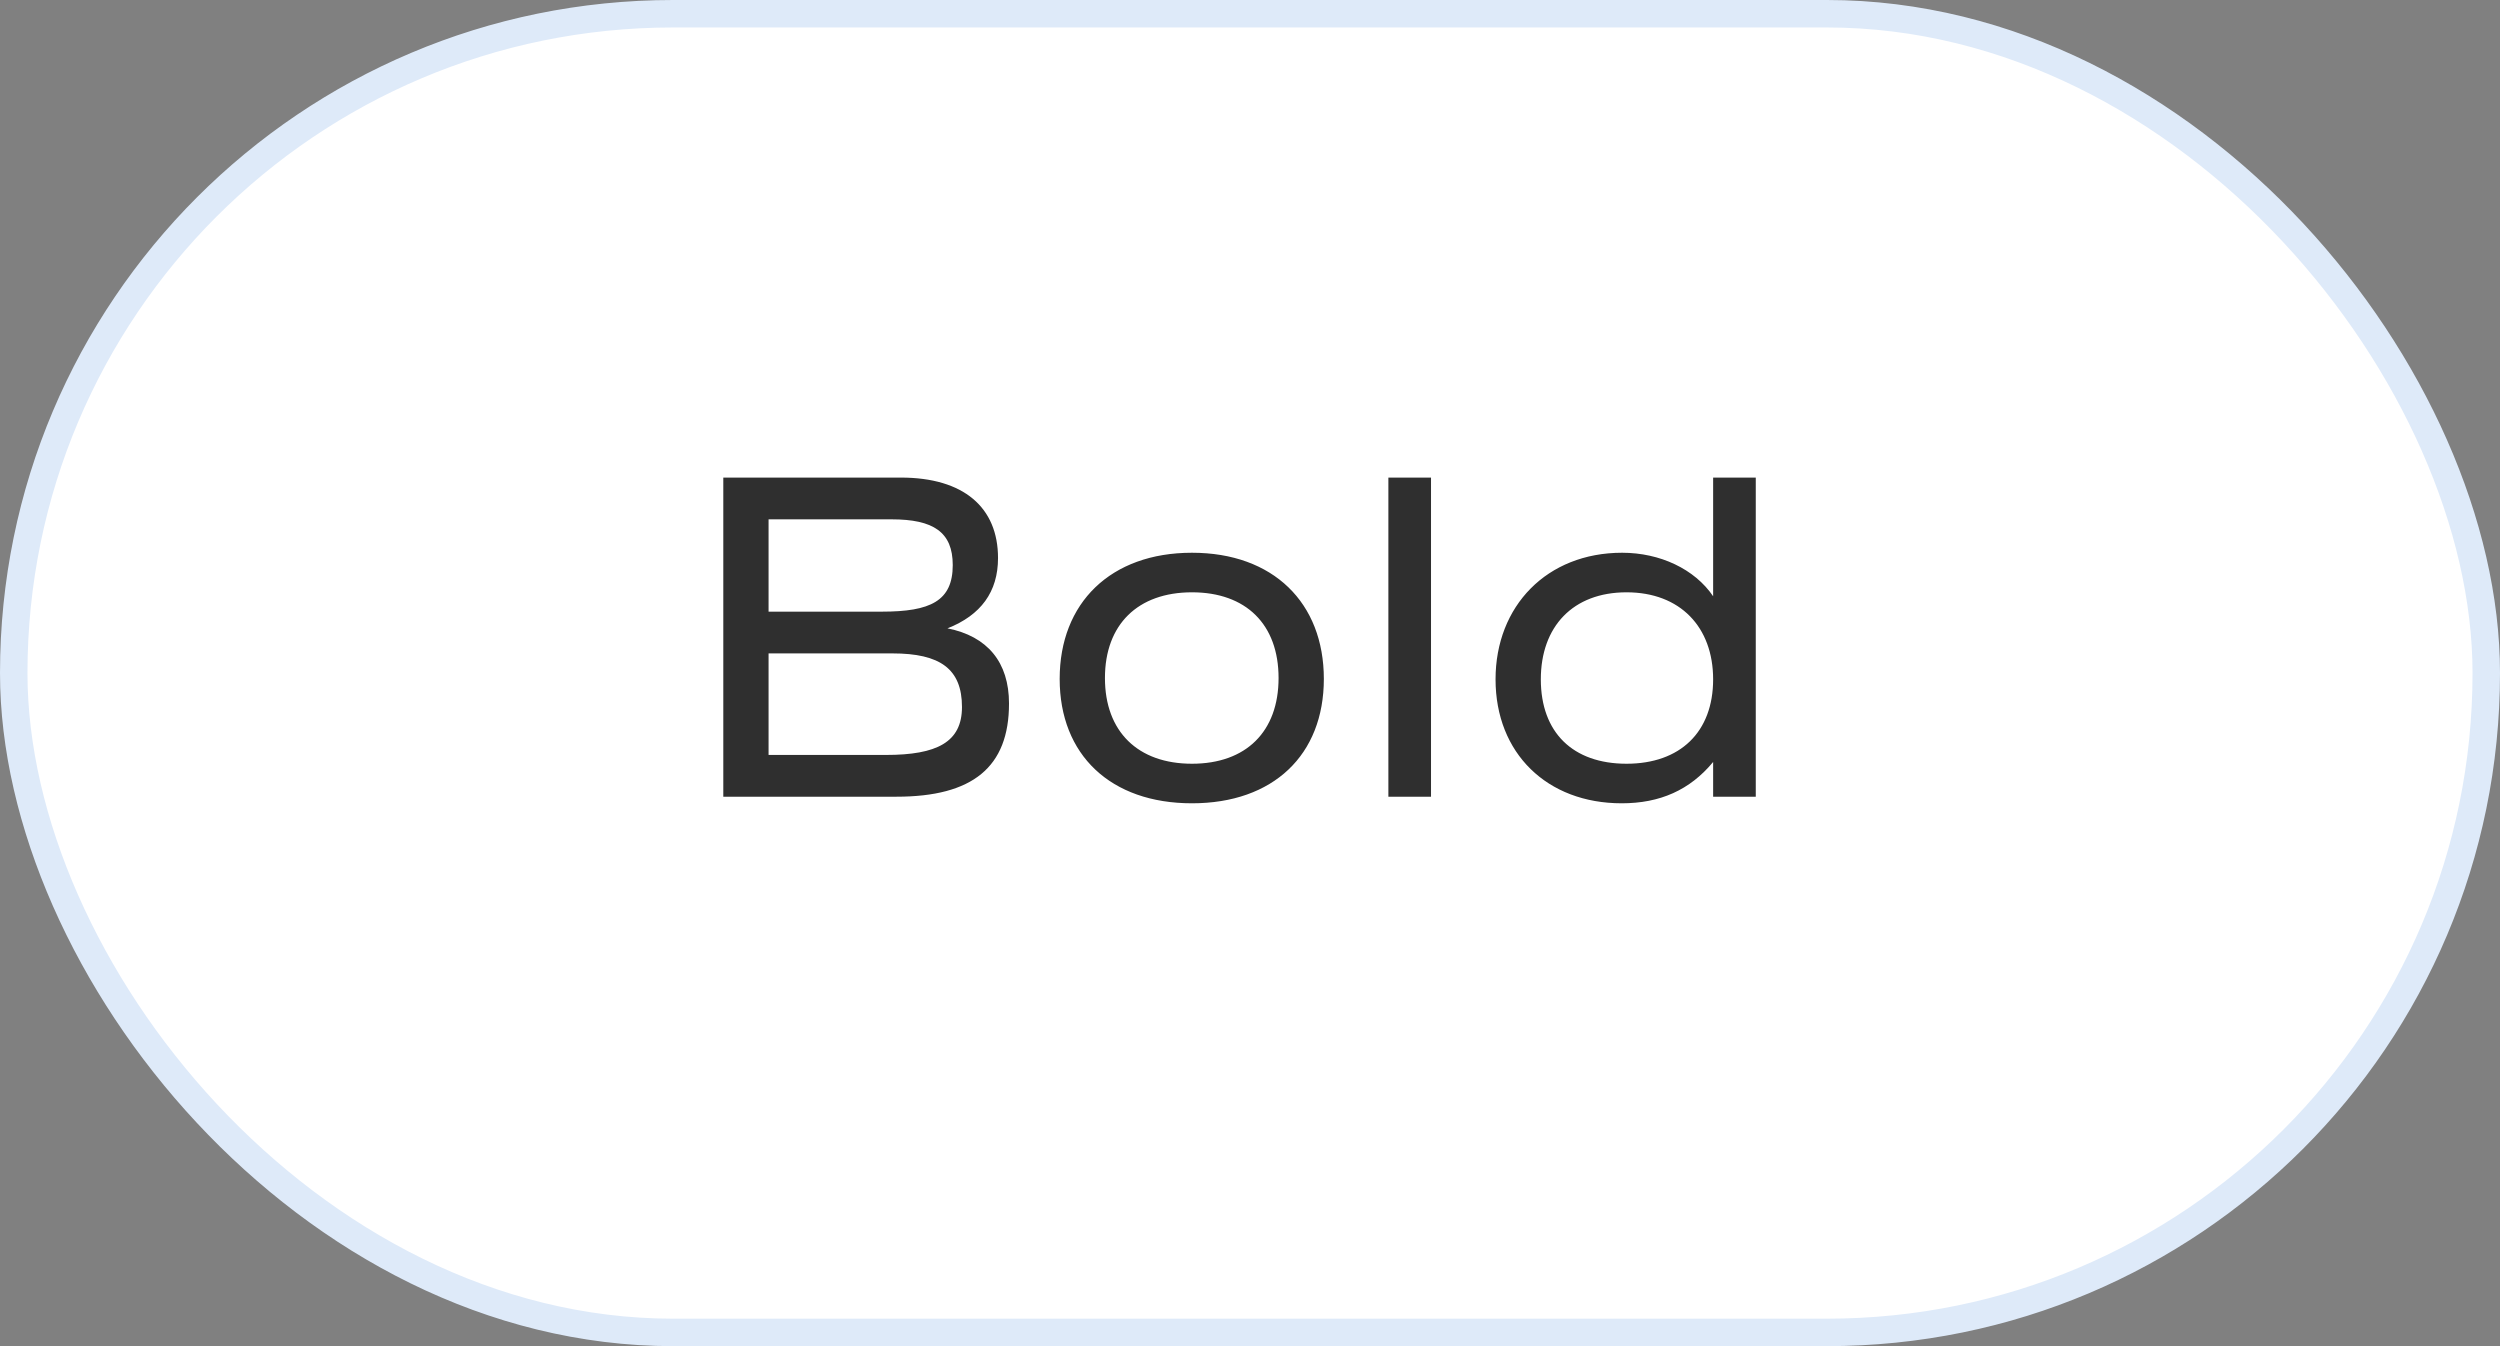<?xml version="1.0" encoding="UTF-8"?> <svg xmlns="http://www.w3.org/2000/svg" width="91" height="49" viewBox="0 0 91 49" fill="none"><rect x="0" y="0" width="91" height="49" fill="#808080" stroke="none"/><rect x="0.5" y="0.5" width="90" height="48" rx="24" fill="white"></rect><rect x="0.5" y="0.5" width="90" height="48" rx="24" stroke="#DEEAF9"></rect><path d="M26.328 29V17.384H32.792C35.08 17.384 36.328 18.472 36.328 20.312C36.328 21.544 35.704 22.392 34.488 22.872C35.944 23.16 36.728 24.104 36.728 25.608C36.728 27.928 35.4 29 32.632 29H26.328ZM27.976 18.904V22.264H32.104C33.864 22.264 34.68 21.88 34.68 20.568C34.68 19.368 33.976 18.904 32.456 18.904H27.976ZM27.976 23.784V27.48H32.248C34.104 27.48 35.016 27.016 35.016 25.736C35.016 24.344 34.216 23.784 32.488 23.784H27.976ZM43.388 20.12C46.348 20.12 48.188 21.944 48.188 24.712C48.188 27.48 46.348 29.24 43.388 29.24C40.428 29.24 38.572 27.48 38.572 24.712C38.572 21.944 40.428 20.12 43.388 20.12ZM43.388 21.56C41.42 21.56 40.22 22.728 40.22 24.68C40.22 26.632 41.42 27.8 43.388 27.8C45.356 27.8 46.54 26.632 46.54 24.68C46.54 22.728 45.356 21.56 43.388 21.56ZM52.089 17.384V29H50.537V17.384H52.089ZM63.91 17.384V29H62.358V27.736C61.51 28.76 60.422 29.24 59.03 29.24C56.31 29.24 54.438 27.416 54.438 24.728C54.438 22.056 56.31 20.12 59.046 20.12C60.422 20.12 61.686 20.712 62.358 21.704V17.384H63.91ZM59.206 21.56C57.254 21.56 56.086 22.808 56.086 24.728C56.086 26.664 57.254 27.8 59.206 27.8C61.158 27.8 62.358 26.648 62.358 24.728C62.358 22.824 61.158 21.56 59.206 21.56Z" fill="#2F2F2F"></path></svg> 